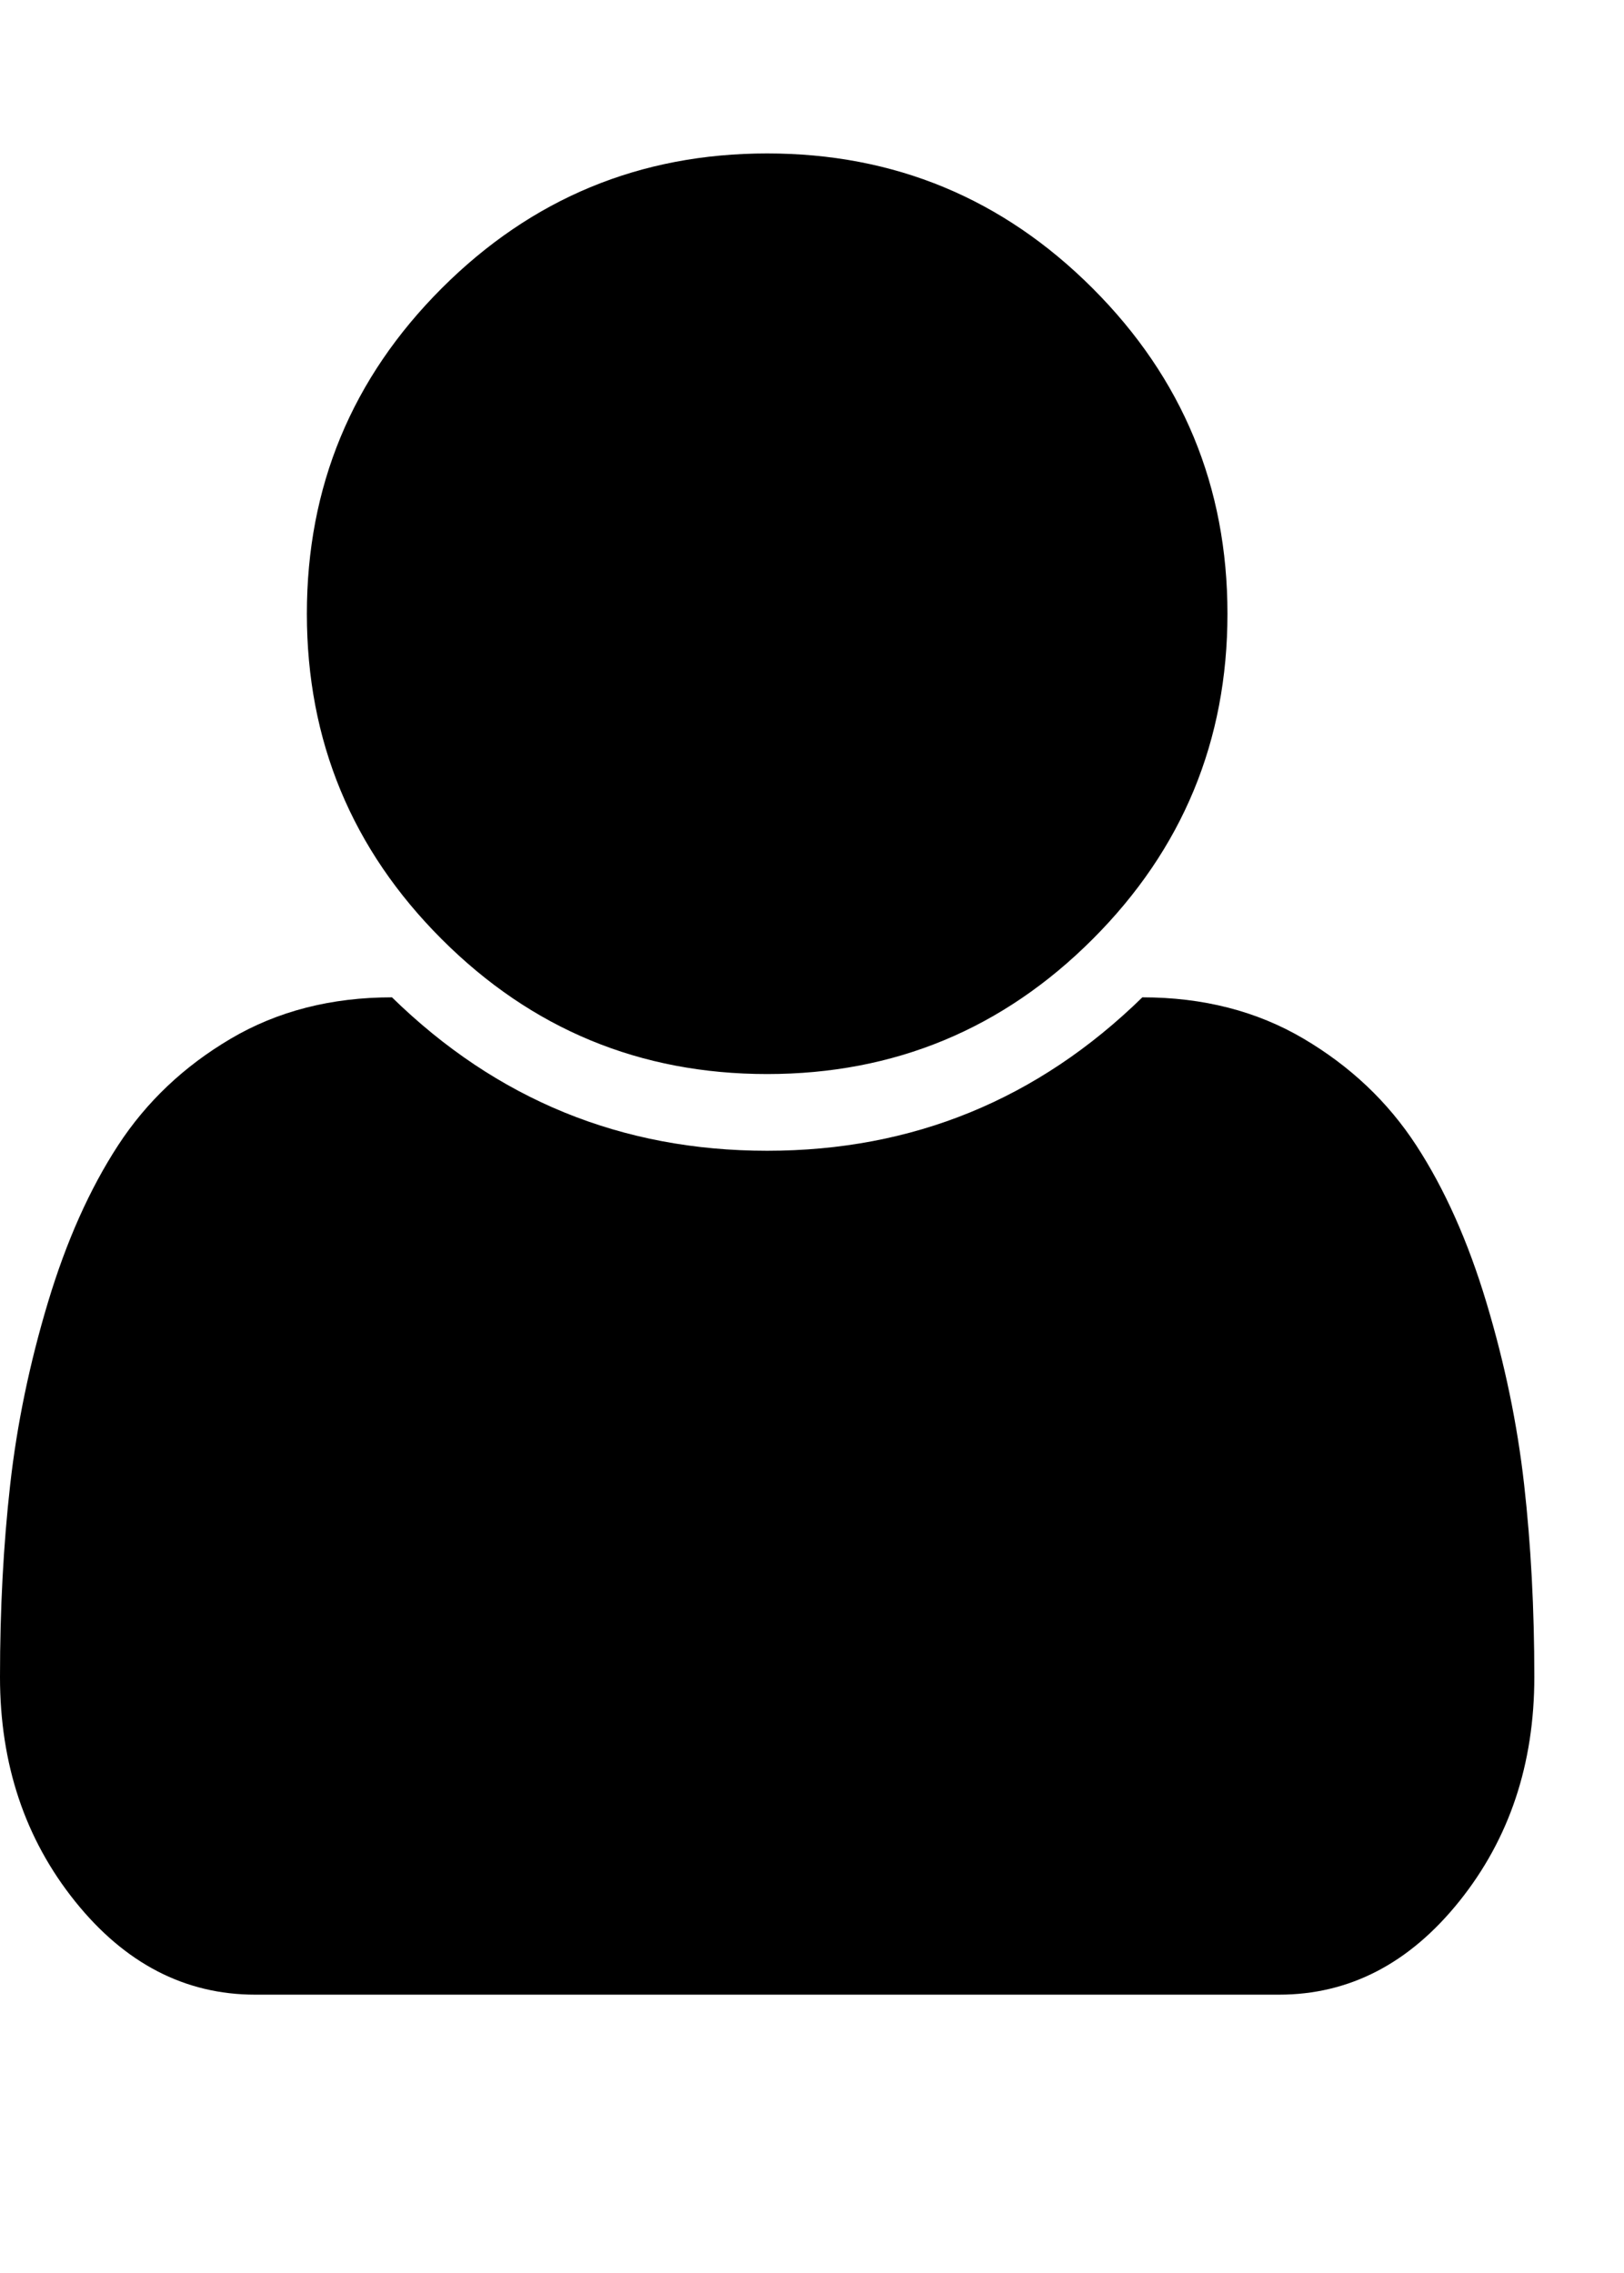 <svg version="1.1" xmlns="http://www.w3.org/2000/svg" xmlns:xlink="http://www.w3.org/1999/xlink" id="user" viewBox="0 0 1354.811 1896.083"><path d="M1280 1399q0 109-62.5 187t-150.5 78H213q-88 0-150.5-78T0 1399q0-85 8.5-160.5t31.5-152 58.5-131 94-89T327 832q131 128 313 128t313-128q76 0 134.5 34.5t94 89 58.5 131 31.5 152 8.5 160.5zm-256-887q0 159-112.5 271.5T640 896 368.5 783.5 256 512t112.5-271.5T640 128t271.5 112.5T1024 512z"/></svg>